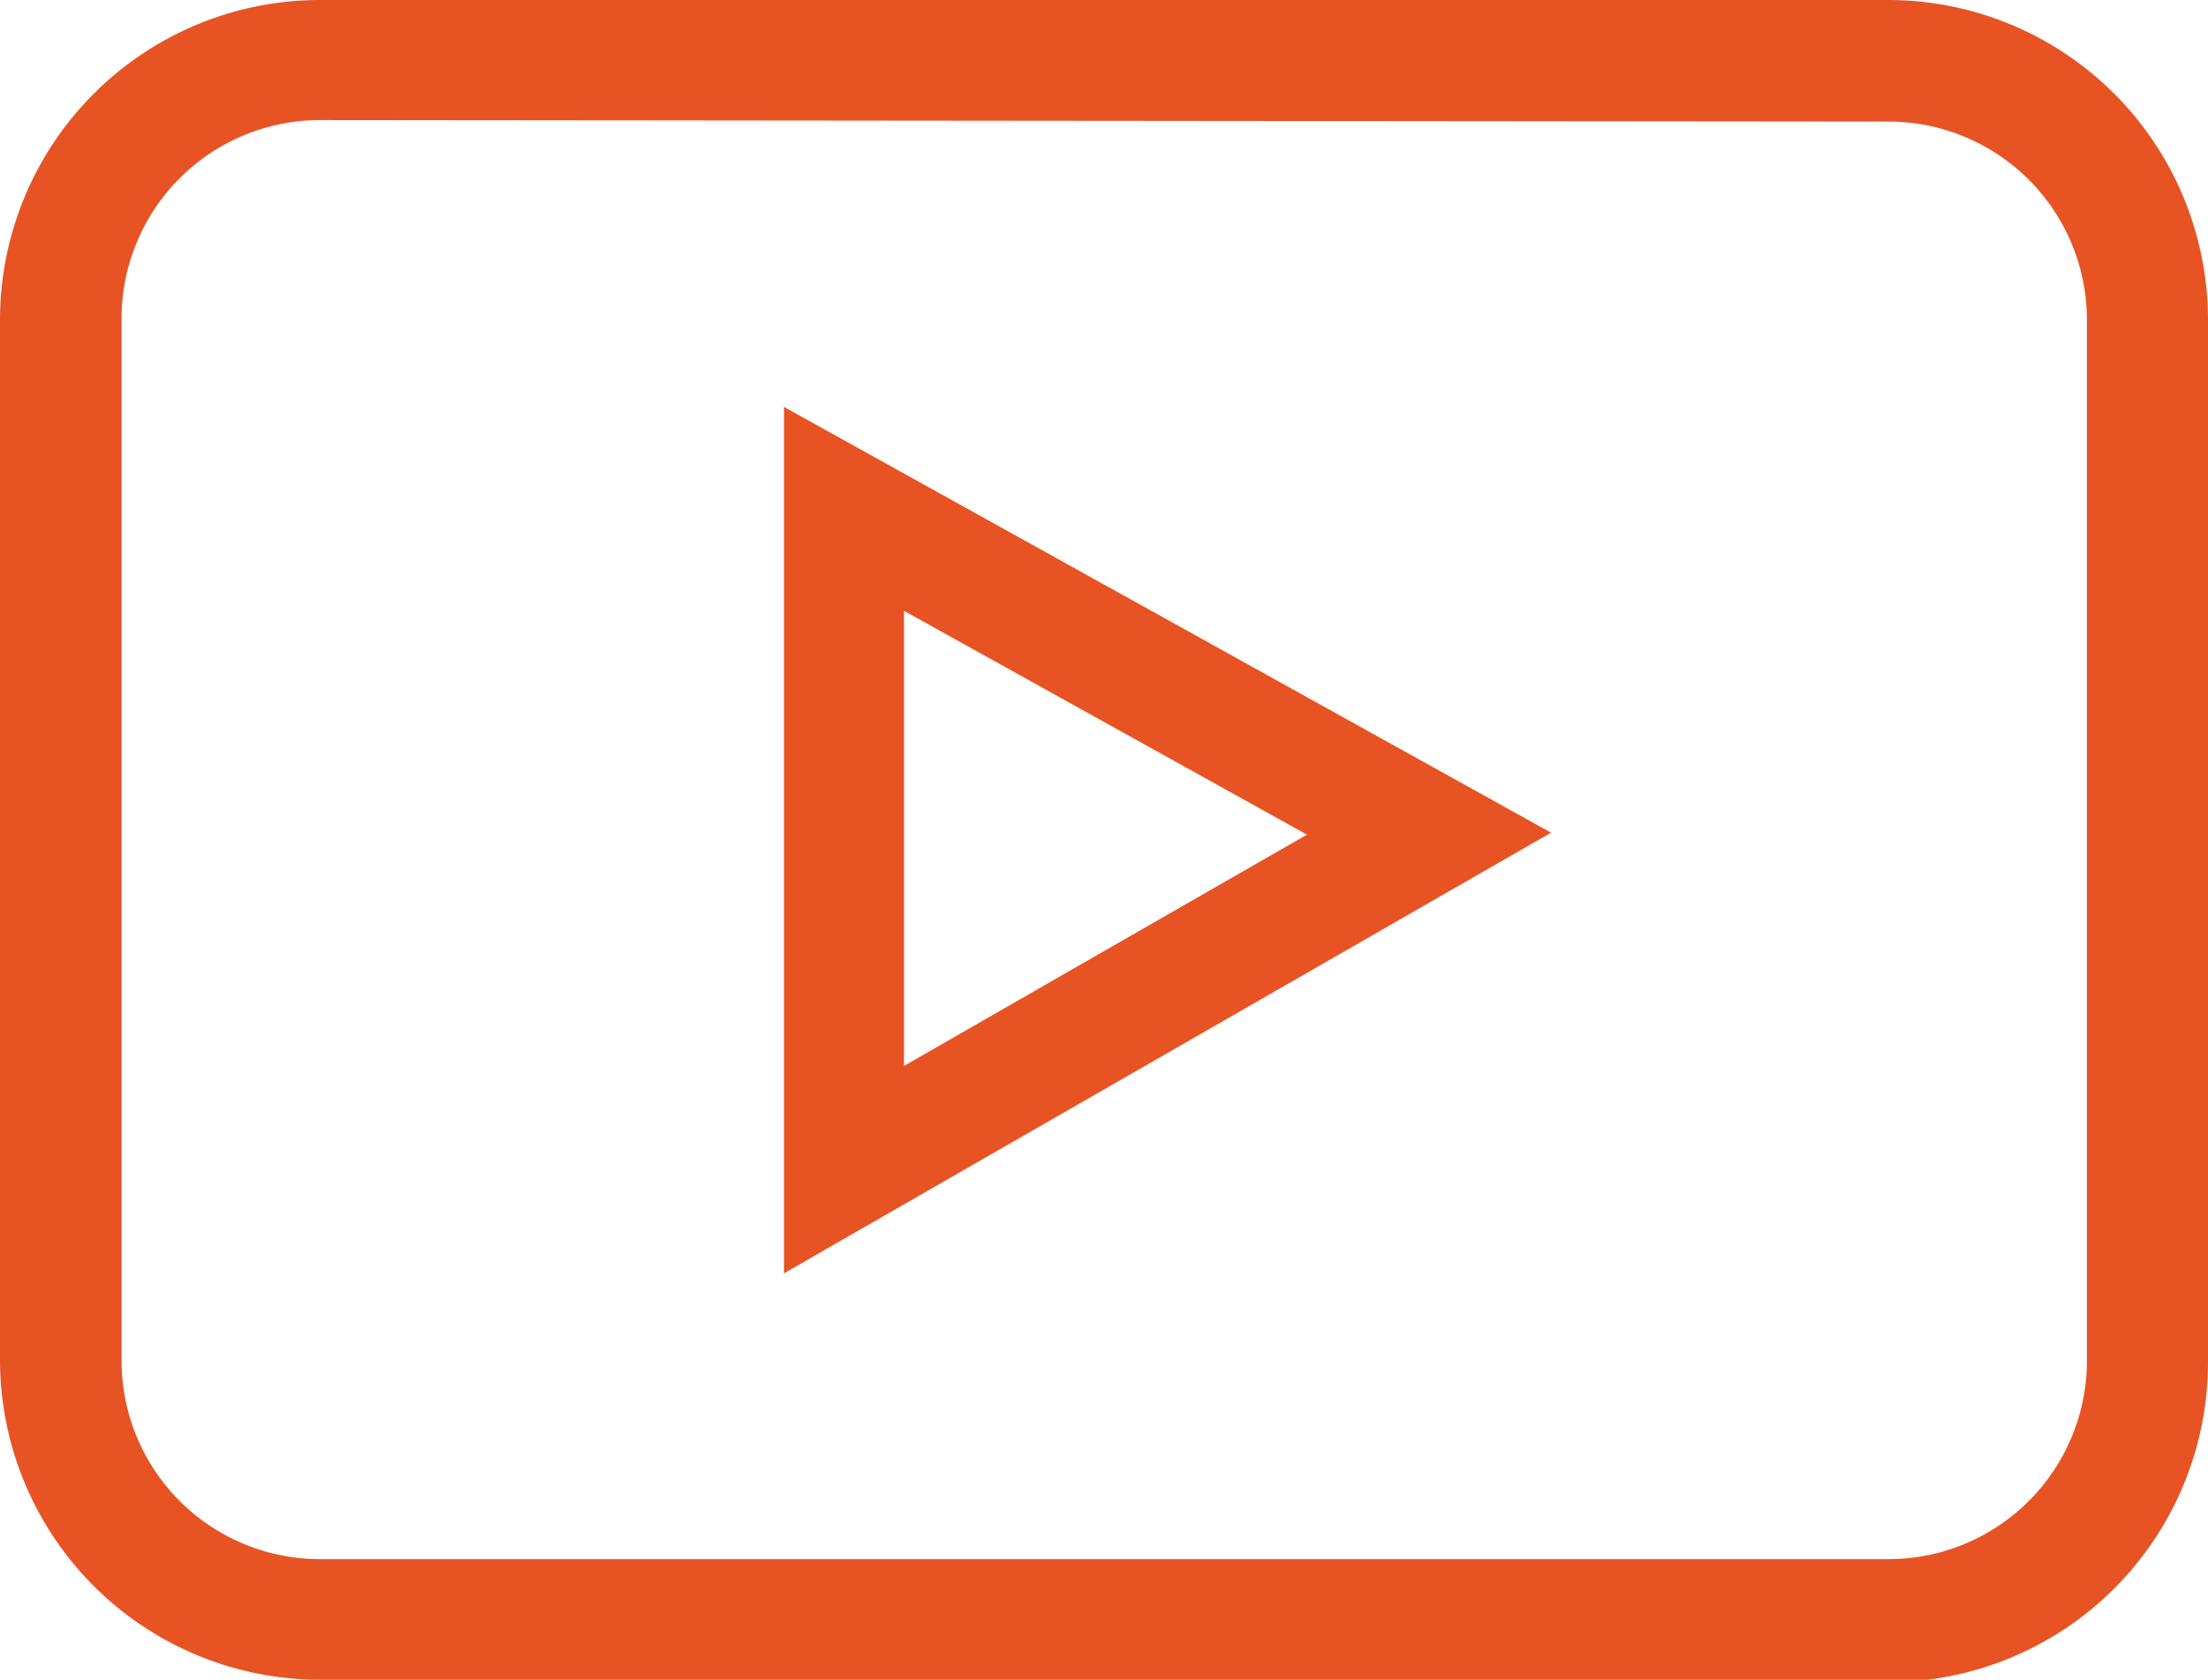 <svg xmlns="http://www.w3.org/2000/svg" viewBox="0 0 44.5 33.85"><defs><style>.cls-1{fill:#e85324;}</style></defs><title>Ресурс 2</title><g id="Слой_2" data-name="Слой 2"><g id="Layer_1" data-name="Layer 1"><path class="cls-1" d="M6.45,33.85A6.45,6.45,0,0,1,0,27.4V6.45A6.45,6.45,0,0,1,6.45,0H38.06A6.45,6.45,0,0,1,44.5,6.45v21a6.45,6.45,0,0,1-6.44,6.45Zm0-31.43a4,4,0,0,0-4,4v21a4,4,0,0,0,4,4H38.06a4,4,0,0,0,4-4V6.45a4,4,0,0,0-4-4Z"/><path class="cls-1" d="M15.8,8.2l15.46,8.58L15.8,25.66Zm2.42,13.28,8.12-4.66-8.12-4.51Z"/></g></g></svg>